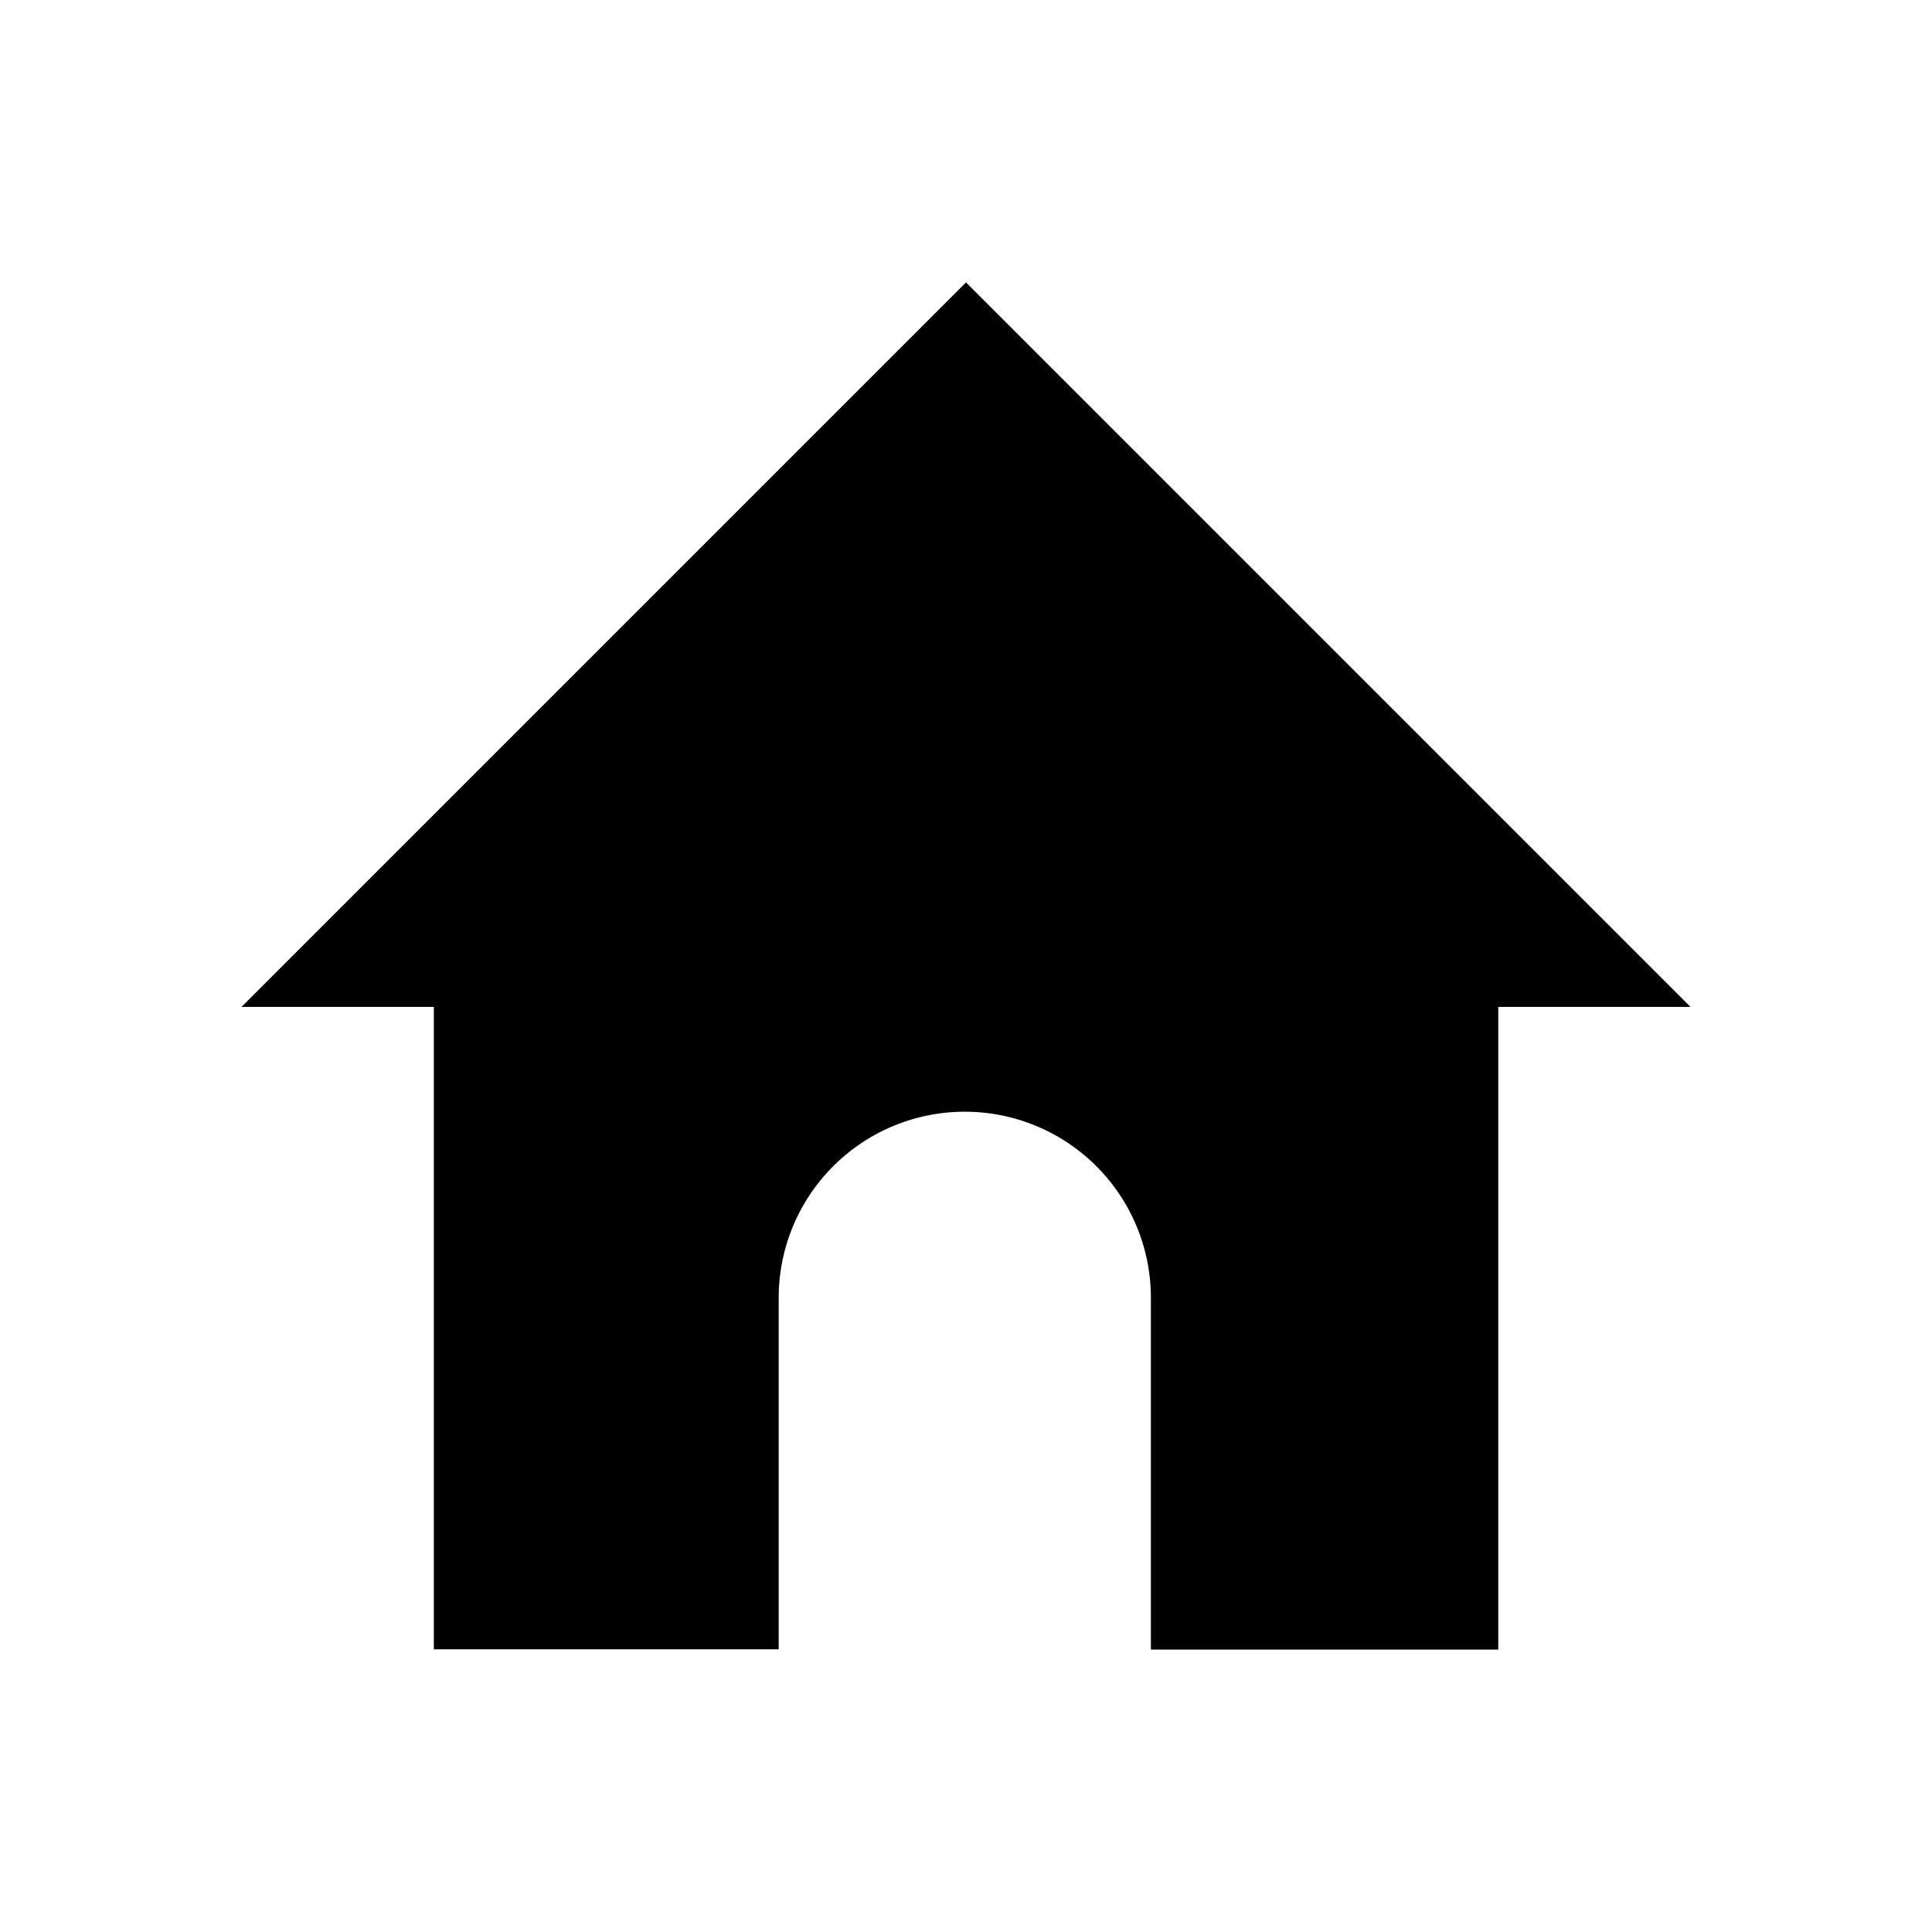 <svg id="VisualAsset_icon_home" data-name="VisualAsset/icon/home" xmlns="http://www.w3.org/2000/svg" xmlns:xlink="http://www.w3.org/1999/xlink" width="40" height="40" viewBox="0 0 40 40">
  <defs>
    <clipPath id="clip-path">
      <rect id="長方形_267" data-name="長方形 267" width="30" height="28.306"/>
    </clipPath>
  </defs>
  <path id="パス_377" data-name="パス 377" d="M-1-131H39v40H-1Z" transform="translate(1 131)" fill="none"/>
  <g id="グループ_971" data-name="グループ 971" transform="translate(5 5.847)">
    <g id="グループ_970" data-name="グループ 970" transform="translate(0 0)" clip-path="url(#clip-path)">
      <path id="パス_809" data-name="パス 809" d="M15,0,0,15H3.982v13.3h7.14V21.023a3.853,3.853,0,1,1,7.706,0v7.283H26.02V15H30Z" transform="translate(0 0)"/>
    </g>
  </g>
</svg>
